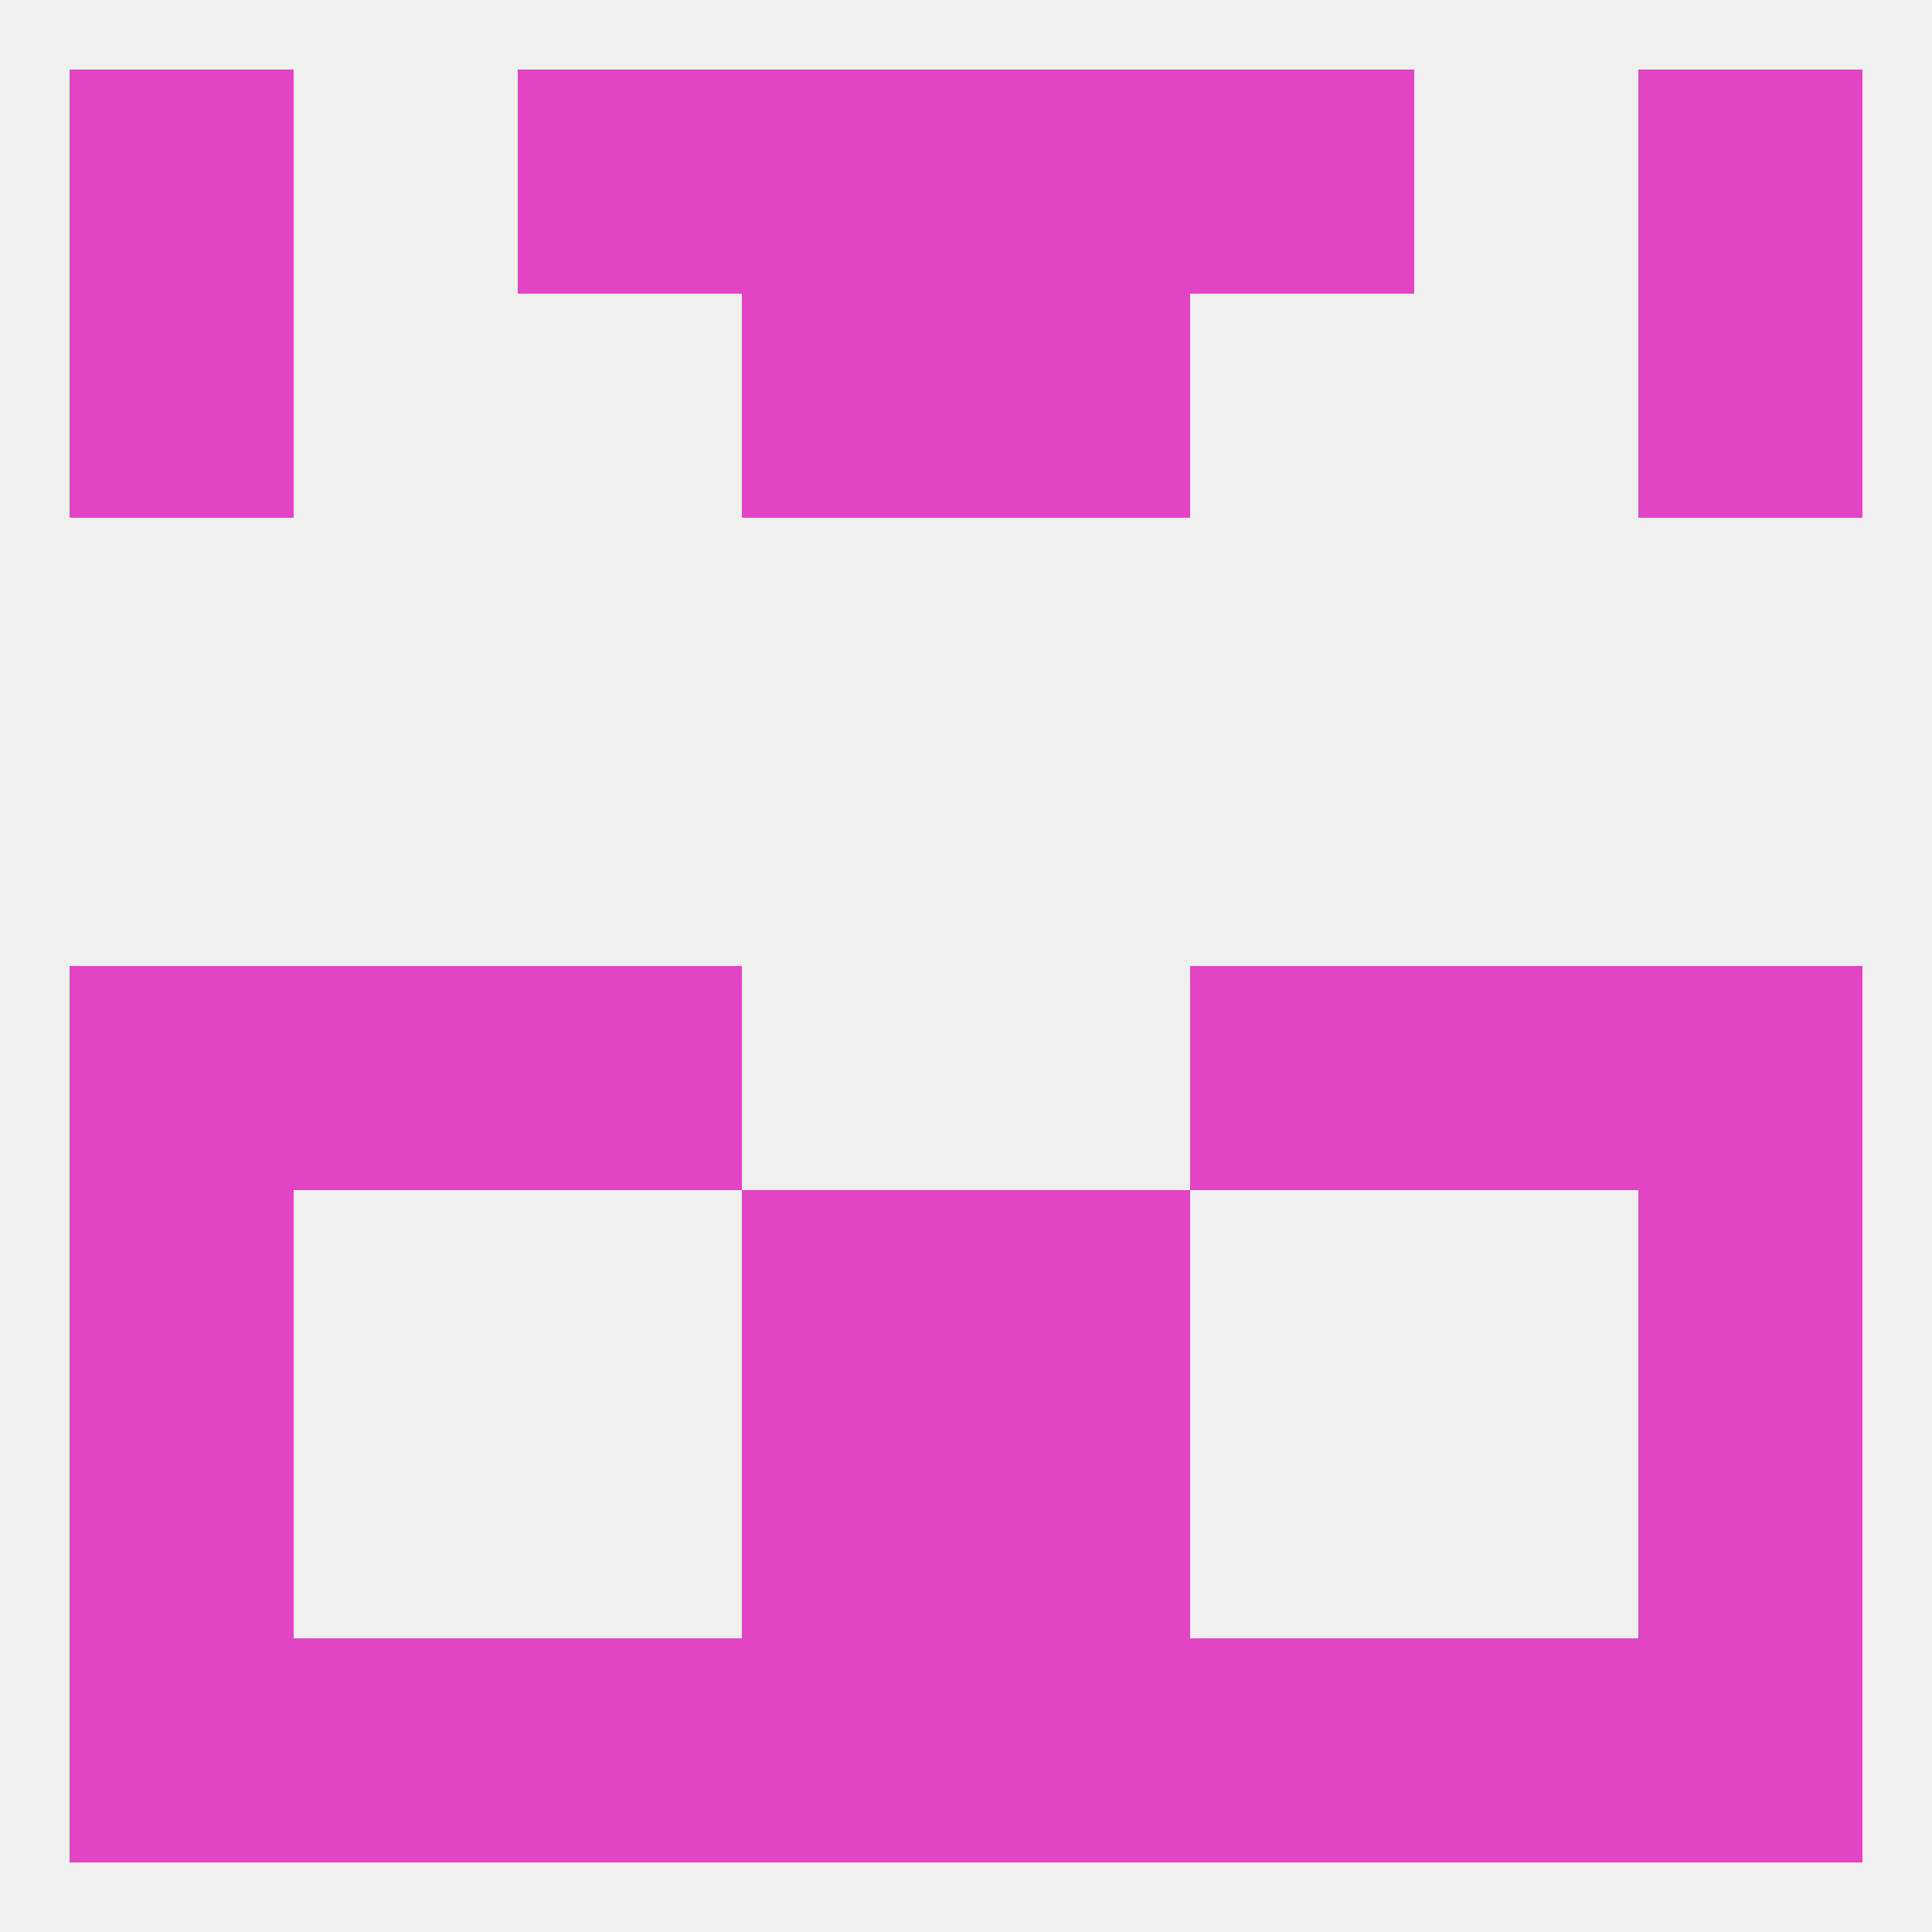 
<!--   <?xml version="1.0"?> -->
<svg version="1.1" baseprofile="full" xmlns="http://www.w3.org/2000/svg" xmlns:xlink="http://www.w3.org/1999/xlink" xmlns:ev="http://www.w3.org/2001/xml-events" width="250" height="250" viewBox="0 0 250 250" >
	<rect width="100%" height="100%" fill="rgba(240,240,240,255)"/>

	<rect x="9" y="125" width="29" height="29" fill="rgba(227,68,195,255)"/>
	<rect x="212" y="125" width="29" height="29" fill="rgba(227,68,195,255)"/>
	<rect x="67" y="125" width="29" height="29" fill="rgba(227,68,195,255)"/>
	<rect x="154" y="125" width="29" height="29" fill="rgba(227,68,195,255)"/>
	<rect x="38" y="125" width="29" height="29" fill="rgba(227,68,195,255)"/>
	<rect x="183" y="125" width="29" height="29" fill="rgba(227,68,195,255)"/>
	<rect x="212" y="154" width="29" height="29" fill="rgba(227,68,195,255)"/>
	<rect x="96" y="154" width="29" height="29" fill="rgba(227,68,195,255)"/>
	<rect x="125" y="154" width="29" height="29" fill="rgba(227,68,195,255)"/>
	<rect x="9" y="154" width="29" height="29" fill="rgba(227,68,195,255)"/>
	<rect x="125" y="183" width="29" height="29" fill="rgba(227,68,195,255)"/>
	<rect x="9" y="183" width="29" height="29" fill="rgba(227,68,195,255)"/>
	<rect x="212" y="183" width="29" height="29" fill="rgba(227,68,195,255)"/>
	<rect x="96" y="183" width="29" height="29" fill="rgba(227,68,195,255)"/>
	<rect x="125" y="212" width="29" height="29" fill="rgba(227,68,195,255)"/>
	<rect x="9" y="212" width="29" height="29" fill="rgba(227,68,195,255)"/>
	<rect x="212" y="212" width="29" height="29" fill="rgba(227,68,195,255)"/>
	<rect x="67" y="212" width="29" height="29" fill="rgba(227,68,195,255)"/>
	<rect x="154" y="212" width="29" height="29" fill="rgba(227,68,195,255)"/>
	<rect x="38" y="212" width="29" height="29" fill="rgba(227,68,195,255)"/>
	<rect x="183" y="212" width="29" height="29" fill="rgba(227,68,195,255)"/>
	<rect x="96" y="212" width="29" height="29" fill="rgba(227,68,195,255)"/>
	<rect x="9" y="9" width="29" height="29" fill="rgba(227,68,195,255)"/>
	<rect x="212" y="9" width="29" height="29" fill="rgba(227,68,195,255)"/>
	<rect x="67" y="9" width="29" height="29" fill="rgba(227,68,195,255)"/>
	<rect x="154" y="9" width="29" height="29" fill="rgba(227,68,195,255)"/>
	<rect x="96" y="9" width="29" height="29" fill="rgba(227,68,195,255)"/>
	<rect x="125" y="9" width="29" height="29" fill="rgba(227,68,195,255)"/>
	<rect x="96" y="38" width="29" height="29" fill="rgba(227,68,195,255)"/>
	<rect x="125" y="38" width="29" height="29" fill="rgba(227,68,195,255)"/>
	<rect x="9" y="38" width="29" height="29" fill="rgba(227,68,195,255)"/>
	<rect x="212" y="38" width="29" height="29" fill="rgba(227,68,195,255)"/>
</svg>